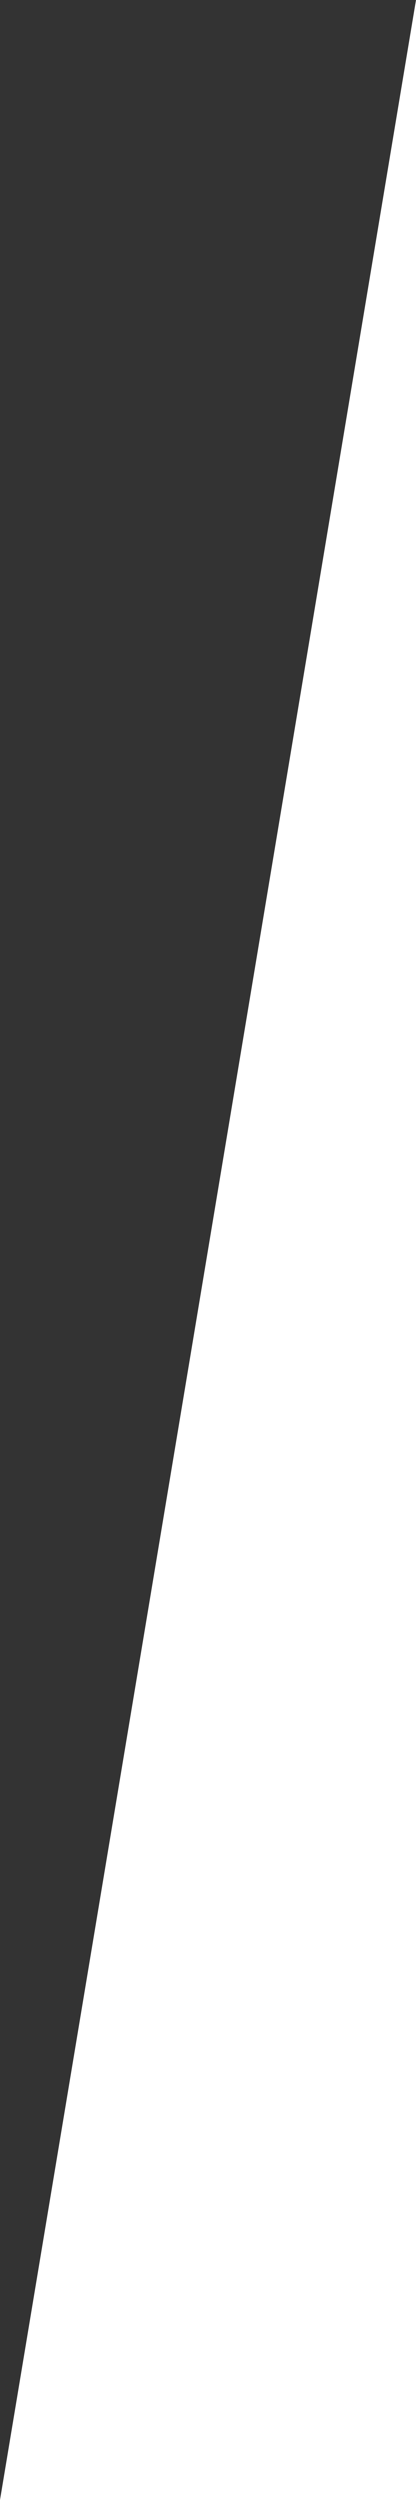 <svg width="150" height="900" viewBox="0 0 150 900" fill="none" xmlns="http://www.w3.org/2000/svg">
<rect x="0" y="0" width="150" height="900" fill="#333333" stroke="none"/>
<g clip-path="url(#clip0_9691_14106)">
<path d="M150 0V900H0L150 0Z" fill="white"/>
</g>
<defs>
<clipPath id="clip0_9691_14106">
<rect width="150" height="900" fill="white"/>
</clipPath>
</defs>
</svg>
